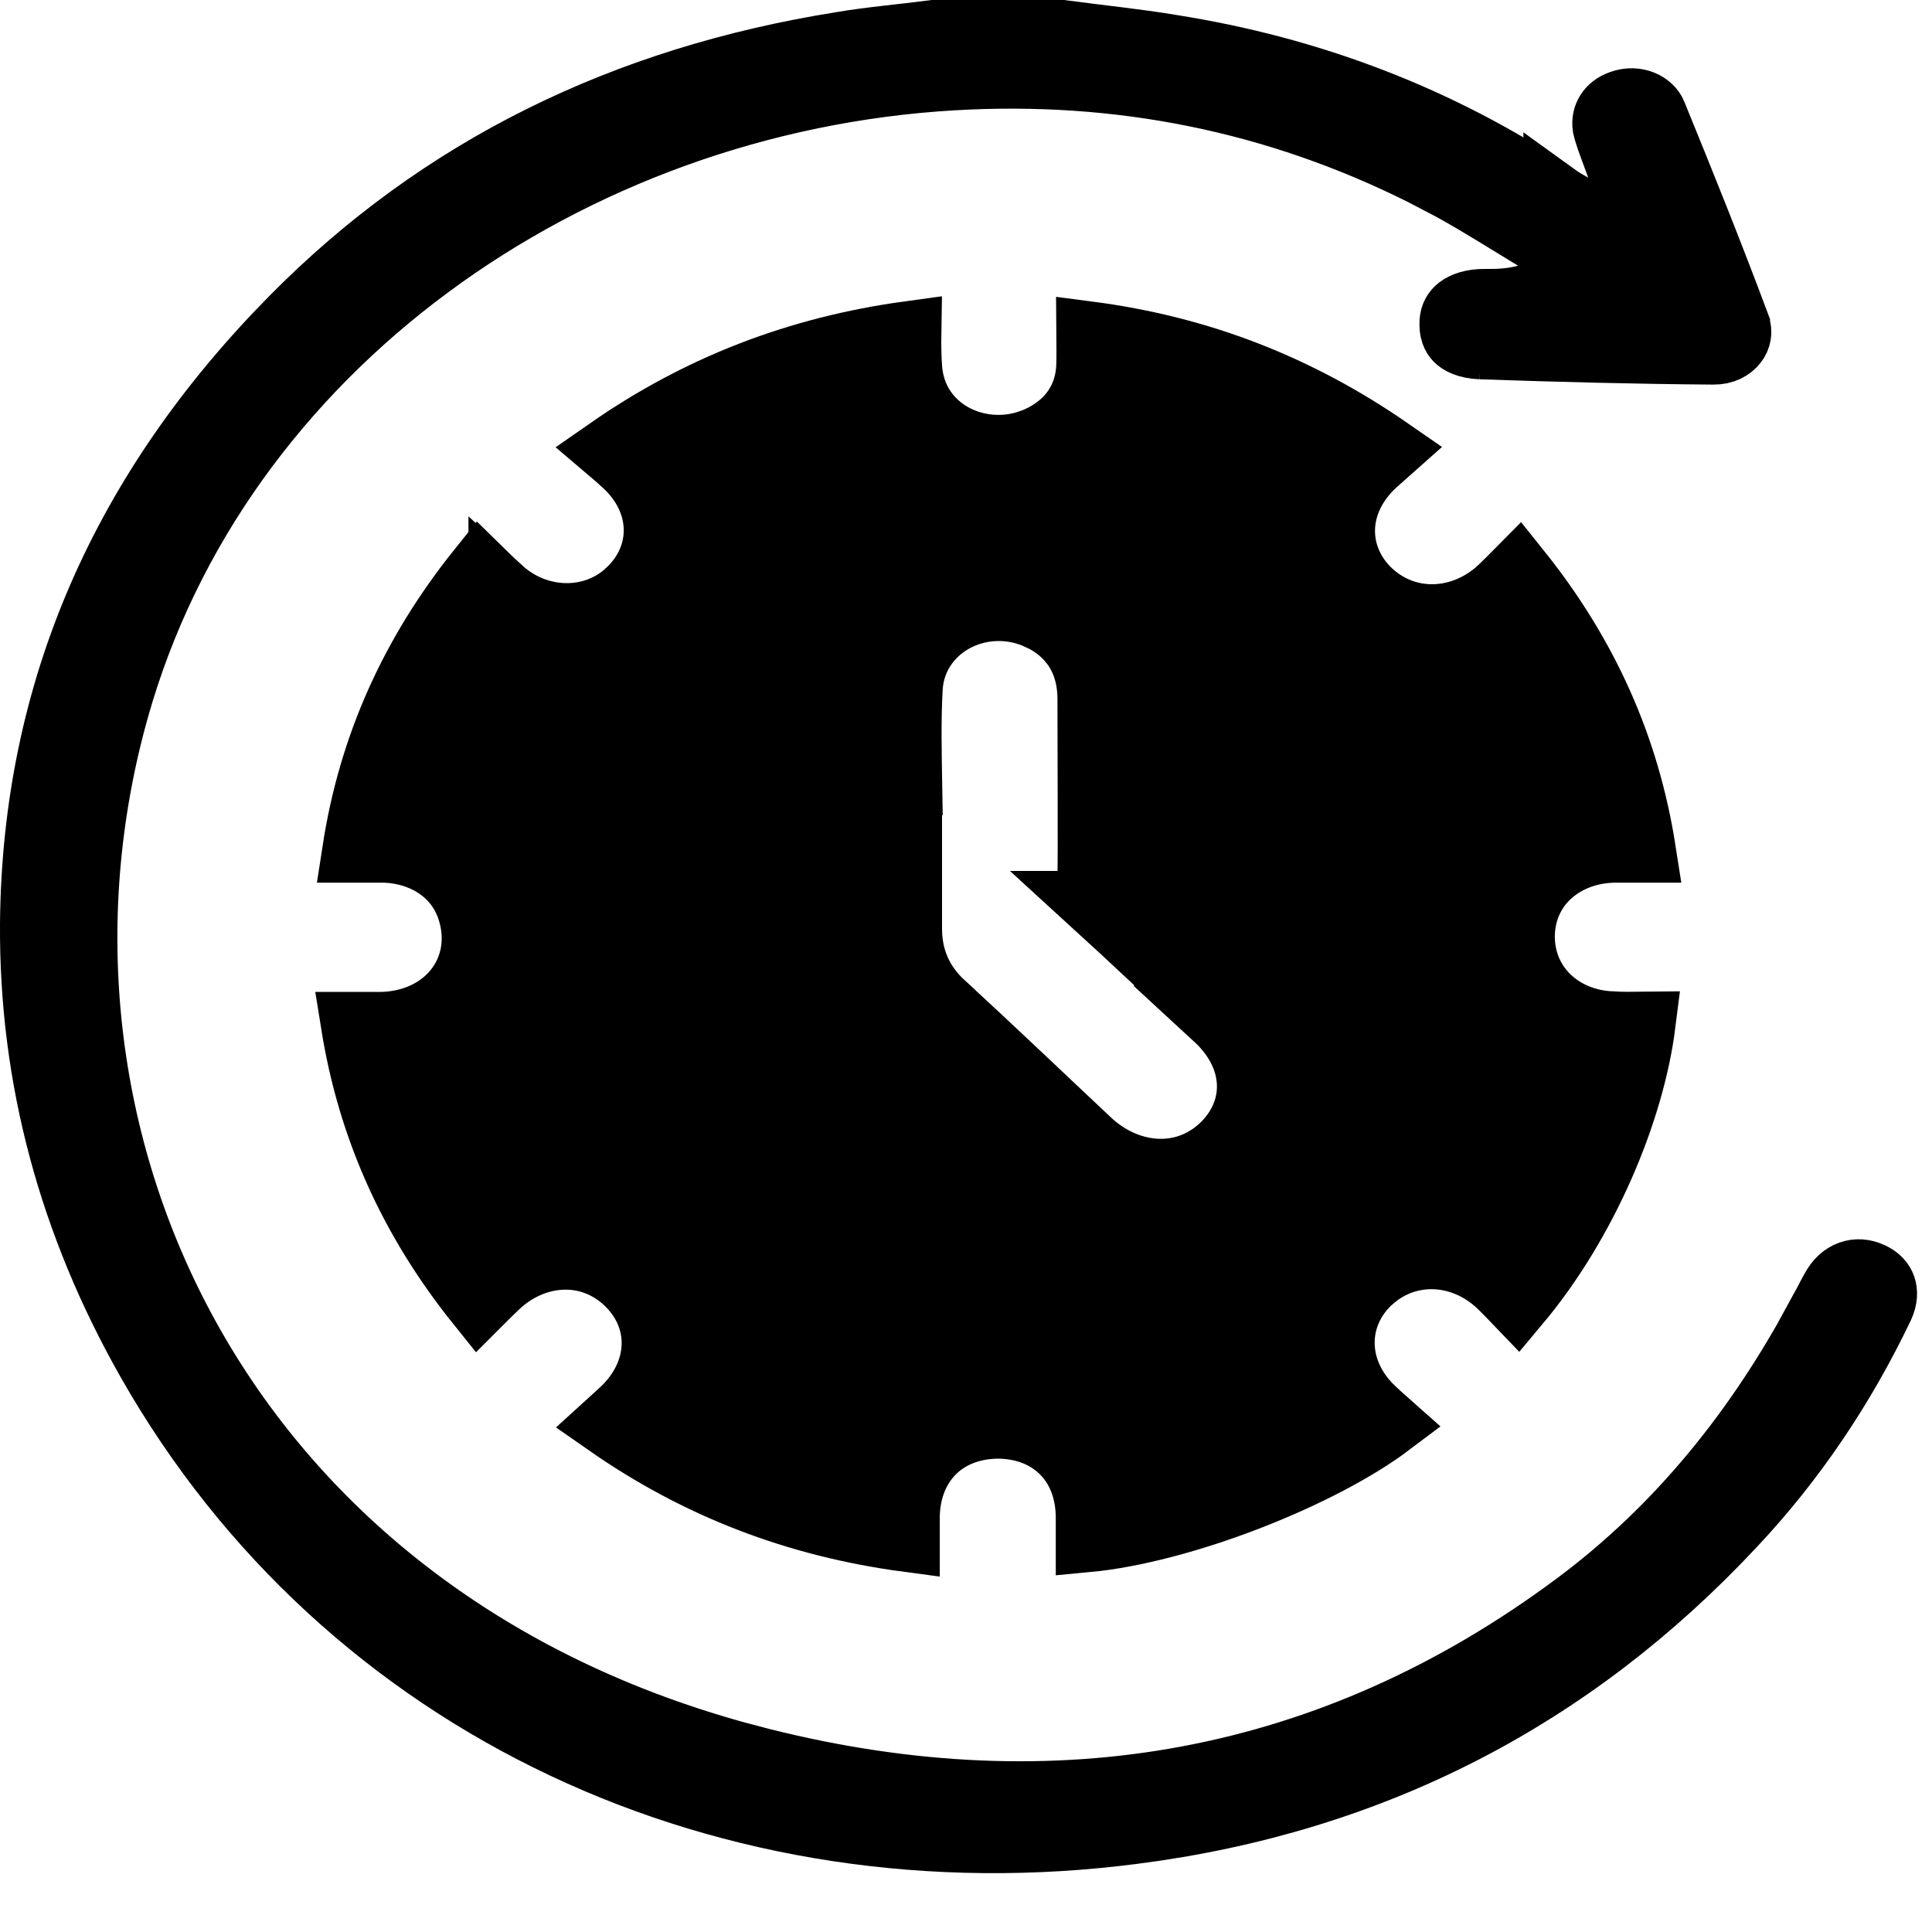 <svg width="30" height="30" viewBox="0 0 30 30" fill="none" xmlns="http://www.w3.org/2000/svg">
<path d="M16.492 0.5L16.521 0.504C17.097 0.581 17.631 0.634 18.176 0.724L18.179 0.725C20.359 1.068 22.355 1.833 24.155 3.035V3.033C24.238 3.093 24.331 3.146 24.411 3.192L25.587 3.87L25.133 2.592C25.043 2.34 24.986 2.205 24.938 2.045L24.935 2.034L24.918 1.965C24.895 1.805 24.979 1.658 25.165 1.591C25.416 1.5 25.634 1.625 25.691 1.768L25.692 1.771C26.139 2.863 26.576 3.952 26.985 5.047V5.048C27.024 5.154 27.004 5.25 26.944 5.326C26.883 5.405 26.769 5.474 26.609 5.472H26.606C25.401 5.463 24.194 5.431 22.993 5.39H22.994C22.776 5.381 22.668 5.315 22.619 5.266C22.575 5.221 22.533 5.142 22.542 4.995C22.549 4.898 22.588 4.832 22.653 4.782C22.725 4.727 22.858 4.673 23.064 4.676H23.071C23.227 4.676 23.446 4.678 23.701 4.609L24.834 4.306L23.831 3.698C23.423 3.451 22.991 3.176 22.55 2.932L22.546 2.93L22.093 2.693C19.819 1.556 17.382 1.062 14.792 1.214C8.841 1.562 3.389 5.394 1.812 11.017C-0.034 17.599 3.38 25.012 11.448 27.233L11.836 27.335C16.41 28.481 20.686 27.725 24.459 24.921C26.093 23.708 27.306 22.163 28.23 20.448L28.229 20.447C28.271 20.371 28.312 20.295 28.348 20.227C28.386 20.154 28.419 20.09 28.453 20.029L28.459 20.019C28.6 19.754 28.836 19.689 29.051 19.786L29.054 19.788C29.168 19.839 29.226 19.913 29.251 19.983C29.276 20.055 29.28 20.161 29.218 20.292C28.623 21.534 27.861 22.677 26.906 23.69L26.905 23.691C24.419 26.35 21.327 27.967 17.596 28.446H17.595C11.347 29.254 5.377 26.542 2.306 21.134C1.1 19.008 0.483 16.738 0.5 14.336C0.534 10.729 1.907 7.613 4.538 4.947C6.846 2.608 9.698 1.22 13.056 0.684L13.06 0.683C13.534 0.603 13.979 0.568 14.502 0.5H16.492Z" fill="black" stroke="black"/>
<path d="M14.117 5.175C14.114 5.358 14.117 5.546 14.13 5.722V5.723C14.204 6.677 15.184 7.152 16.01 6.854L16.016 6.853C16.257 6.762 16.48 6.619 16.645 6.408C16.812 6.194 16.895 5.938 16.902 5.664C16.907 5.505 16.903 5.343 16.902 5.179C18.628 5.404 20.161 6.003 21.584 6.989L21.341 7.205C21.053 7.471 20.869 7.815 20.852 8.19C20.836 8.572 20.994 8.928 21.279 9.195L21.284 9.199C21.867 9.732 22.715 9.674 23.286 9.149L23.29 9.146C23.384 9.057 23.481 8.958 23.58 8.858C24.631 10.169 25.272 11.601 25.523 13.206H25.092C24.317 13.206 23.657 13.722 23.643 14.529V14.538C23.643 15.309 24.248 15.857 25.015 15.893V15.894C25.181 15.902 25.352 15.902 25.518 15.9C25.349 17.241 24.634 18.97 23.566 20.243C23.469 20.142 23.371 20.038 23.273 19.946C22.73 19.438 21.946 19.37 21.373 19.811L21.262 19.905L21.258 19.909C20.98 20.176 20.832 20.529 20.847 20.899C20.861 21.266 21.033 21.609 21.311 21.875L21.314 21.879C21.401 21.96 21.49 22.04 21.578 22.118C21.07 22.501 20.287 22.913 19.412 23.254C18.504 23.608 17.586 23.847 16.894 23.912V23.564C16.893 23.182 16.775 22.821 16.513 22.552C16.25 22.282 15.892 22.156 15.514 22.15H15.507C15.133 22.15 14.774 22.266 14.505 22.525C14.235 22.786 14.105 23.142 14.093 23.524V23.91C12.36 23.679 10.827 23.085 9.433 22.113C9.512 22.041 9.593 21.97 9.672 21.895L9.676 21.892C9.957 21.623 10.137 21.279 10.152 20.904C10.167 20.524 10.008 20.171 9.725 19.905C9.135 19.352 8.29 19.432 7.724 19.963C7.63 20.051 7.531 20.151 7.432 20.25C6.381 18.941 5.74 17.512 5.482 15.902H5.949C6.404 15.885 6.816 15.702 7.081 15.37C7.35 15.033 7.428 14.591 7.296 14.155C7.116 13.553 6.571 13.229 5.976 13.206H5.504C5.754 11.585 6.399 10.151 7.449 8.842C7.556 8.947 7.664 9.053 7.774 9.152V9.151C8.334 9.662 9.188 9.702 9.747 9.191V9.19C10.031 8.93 10.194 8.581 10.185 8.204C10.175 7.831 9.999 7.487 9.716 7.222C9.63 7.141 9.539 7.062 9.447 6.984C10.859 6.001 12.393 5.411 14.117 5.175ZM16.054 9.558C15.663 9.404 15.241 9.426 14.893 9.59C14.489 9.779 14.167 10.168 14.138 10.688V10.69C14.111 11.176 14.122 11.681 14.13 12.16H14.128V14.423C14.128 14.883 14.301 15.281 14.65 15.598V15.599C15.412 16.296 16.152 17.006 16.913 17.72C17.494 18.265 18.355 18.371 18.963 17.814L18.968 17.81C19.254 17.541 19.419 17.185 19.394 16.793C19.369 16.412 19.17 16.072 18.879 15.804H18.88C18.252 15.215 17.615 14.611 16.972 14.024H16.973C16.951 14.005 16.939 13.991 16.933 13.982C16.927 13.974 16.925 13.97 16.925 13.97V13.969C16.925 13.968 16.923 13.966 16.923 13.963C16.922 13.957 16.92 13.945 16.92 13.925C16.929 12.901 16.92 11.872 16.92 10.856C16.92 10.628 16.879 10.39 16.761 10.168C16.64 9.942 16.456 9.763 16.221 9.635L16.219 9.634L16.054 9.558Z" fill="black" stroke="black"/>
</svg>
